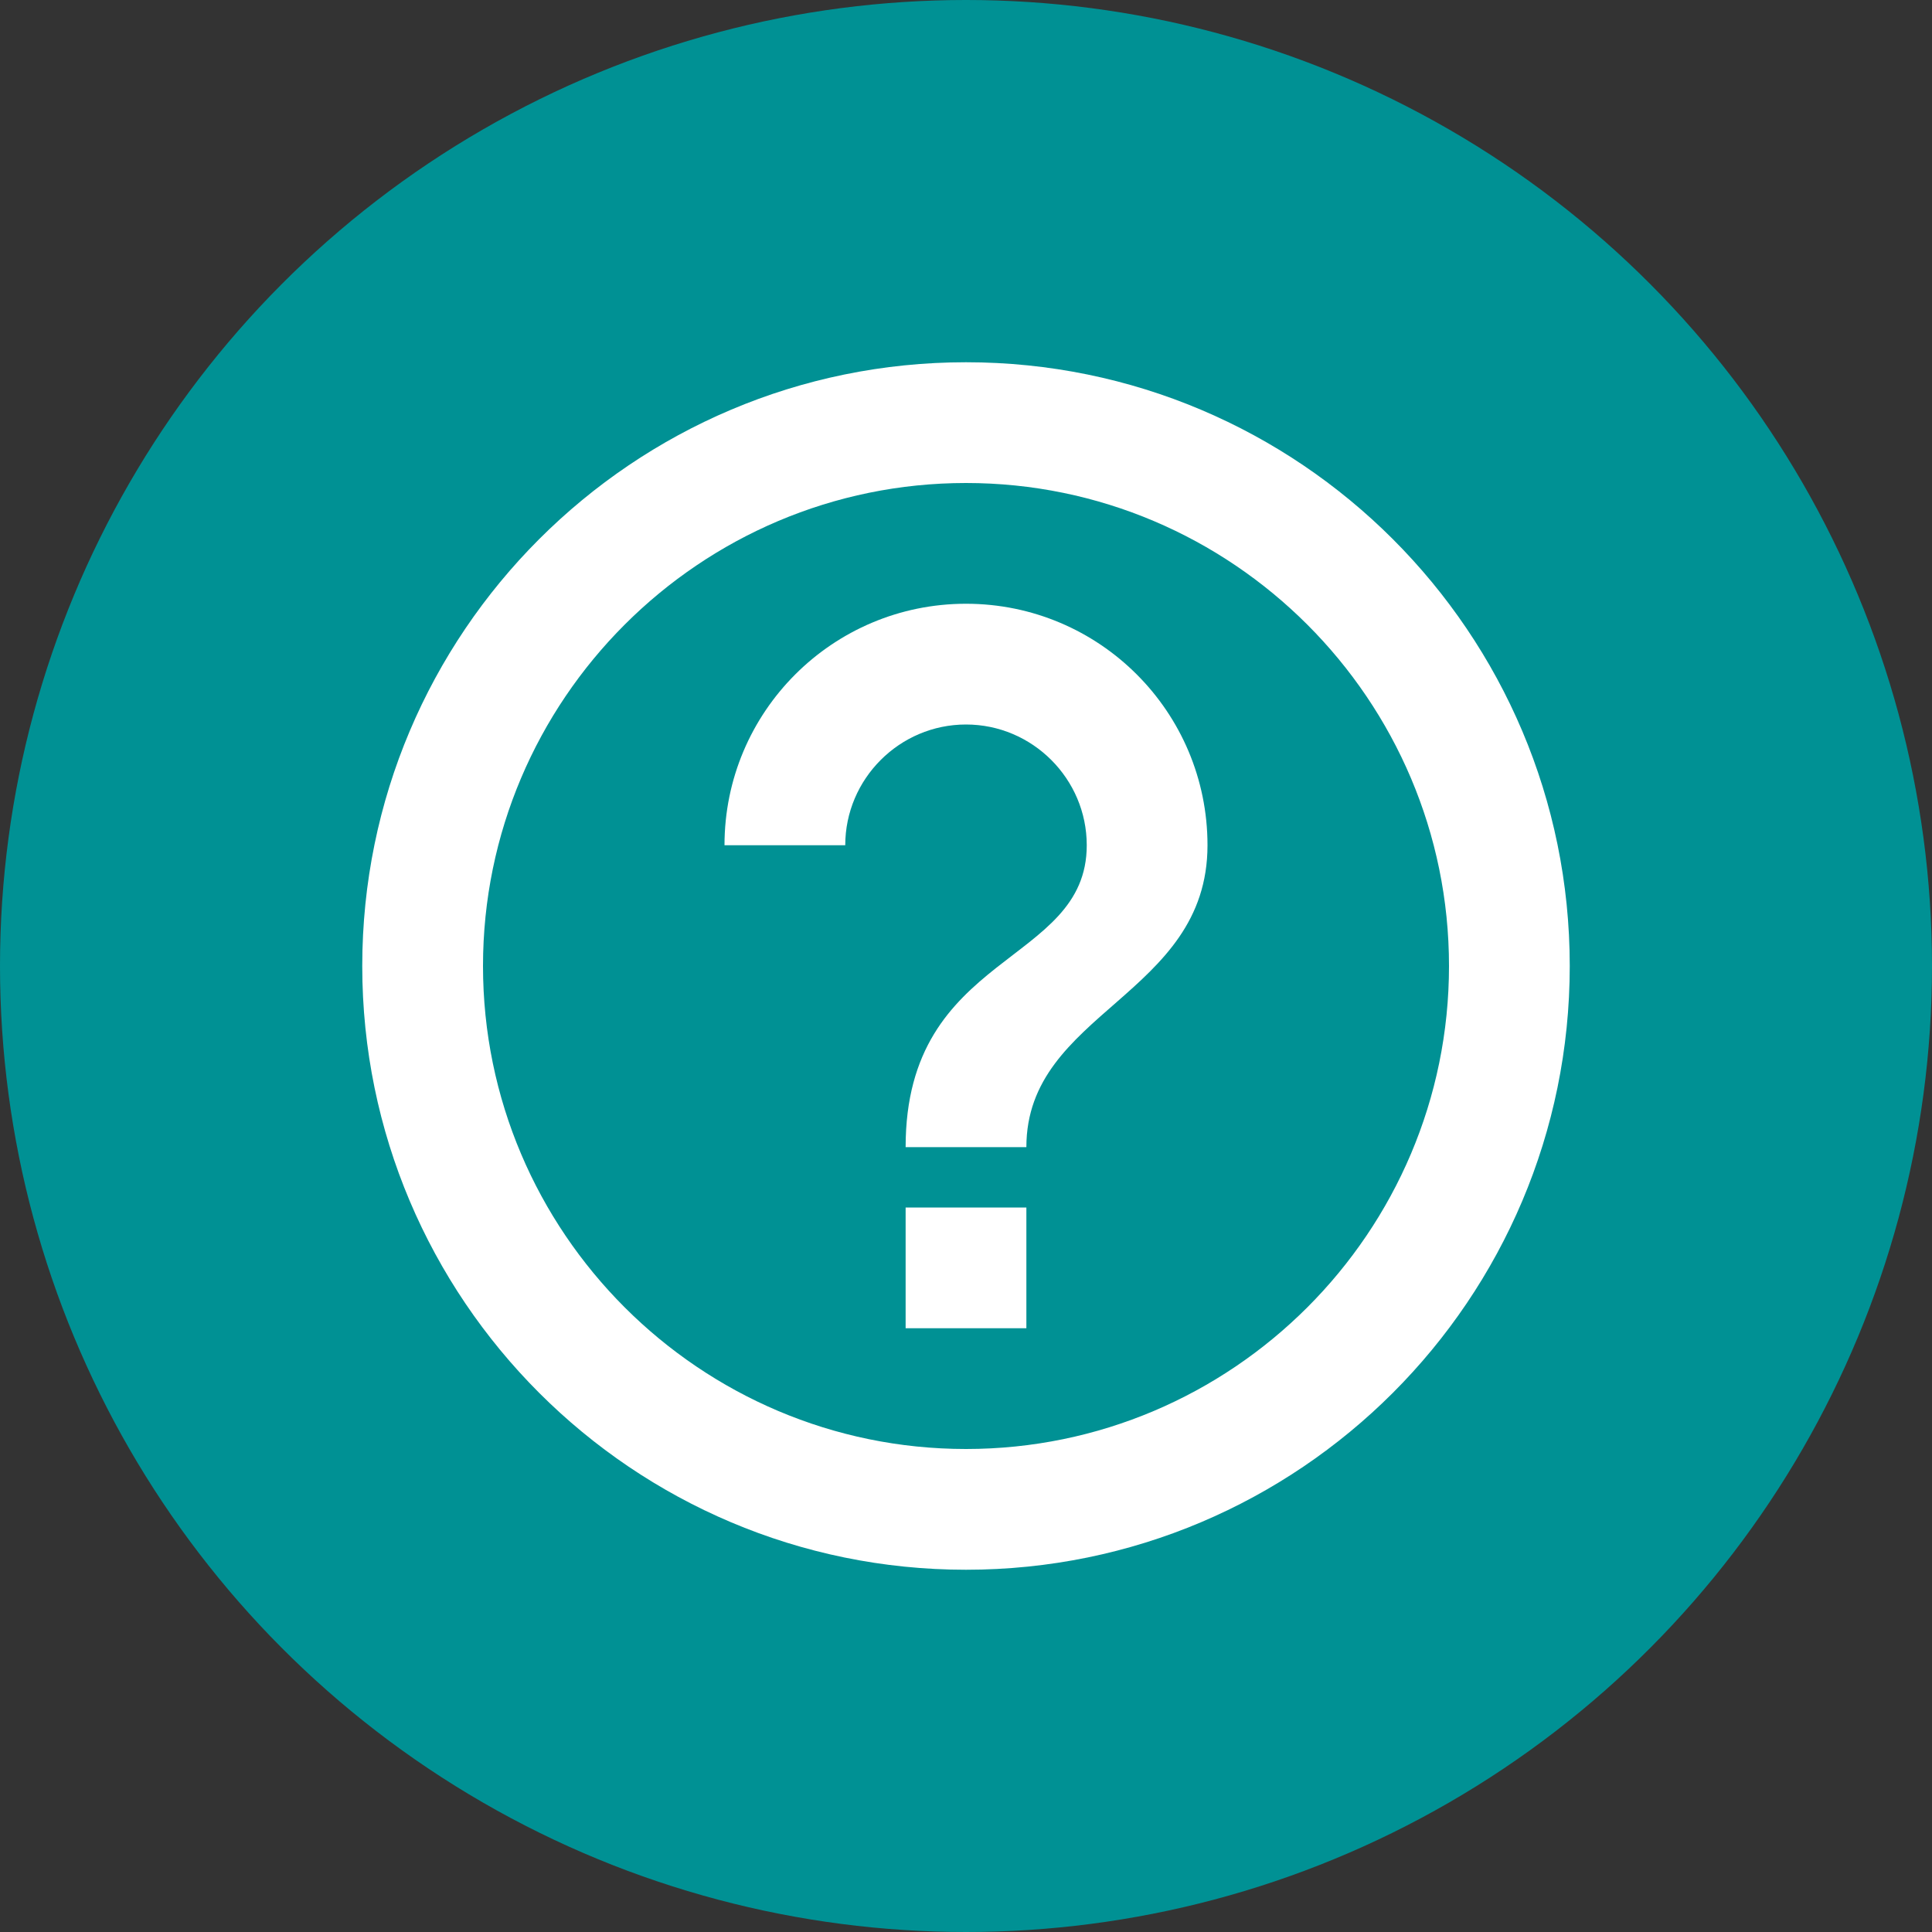 <svg xmlns="http://www.w3.org/2000/svg" width="32" height="32" viewBox="0 0 32 32">
  <rect x="0" y="0" width="32" height="32" fill="#333333" stroke="none"/>
  <g fill="none" fill-rule="evenodd">
    <circle cx="16" cy="16" r="16" fill="#009194"/>
    <path fill="#FFF" d="M15,22 L17,22 L17,20 L15,20 L15,22 Z M16,6 C10.48,6 6,10.48 6,16 C6,21.52 10.48,26 16,26 C21.52,26 26,21.52 26,16 C26,10.48 21.52,6 16,6 Z M16,24 C11.59,24 8,20.41 8,16 C8,11.59 11.59,8 16,8 C20.41,8 24,11.59 24,16 C24,20.41 20.41,24 16,24 Z M16,10 C13.79,10 12,11.79 12,14 L14,14 C14,12.9 14.9,12 16,12 C17.1,12 18,12.9 18,14 C18,16 15,15.75 15,19 L17,19 C17,16.75 20,16.5 20,14 C20,11.79 18.21,10 16,10 Z"/>
  </g>
</svg>
